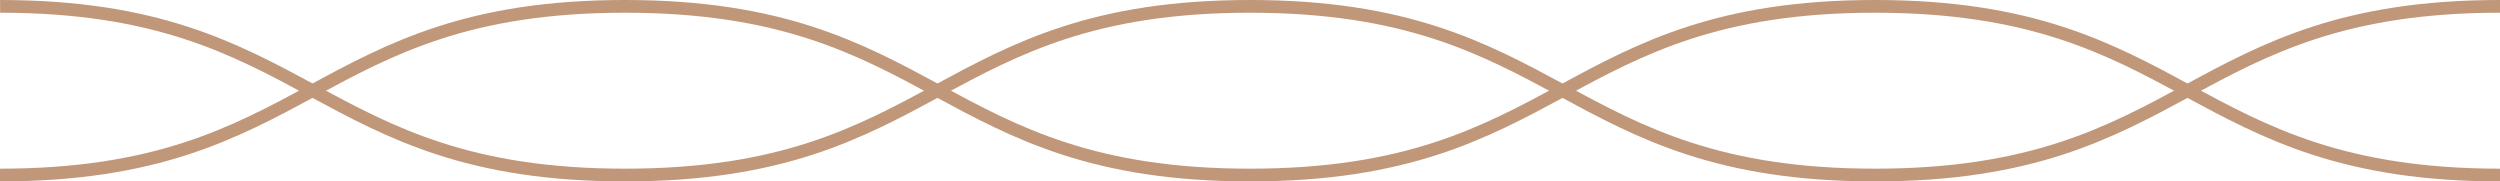 <?xml version="1.0" encoding="UTF-8"?><svg id="_イヤー_2" xmlns="http://www.w3.org/2000/svg" viewBox="0 0 196.388 14.25"><defs><style>.cls-1{fill:none;stroke:#c19779;stroke-miterlimit:10;}</style></defs><g id="design"><g><path class="cls-1" d="M0,13.75C24.548,13.75,24.548,.5,49.096,.5s24.548,13.25,49.097,13.25S122.742,.5,147.291,.5s24.549,13.25,49.097,13.25"/><path class="cls-1" d="M.007,.5C24.552,.5,24.552,13.75,49.097,13.75c24.548,0,24.548-13.25,49.096-13.25s24.548,13.25,49.097,13.25S171.839,.5,196.388,.5"/></g></g></svg>